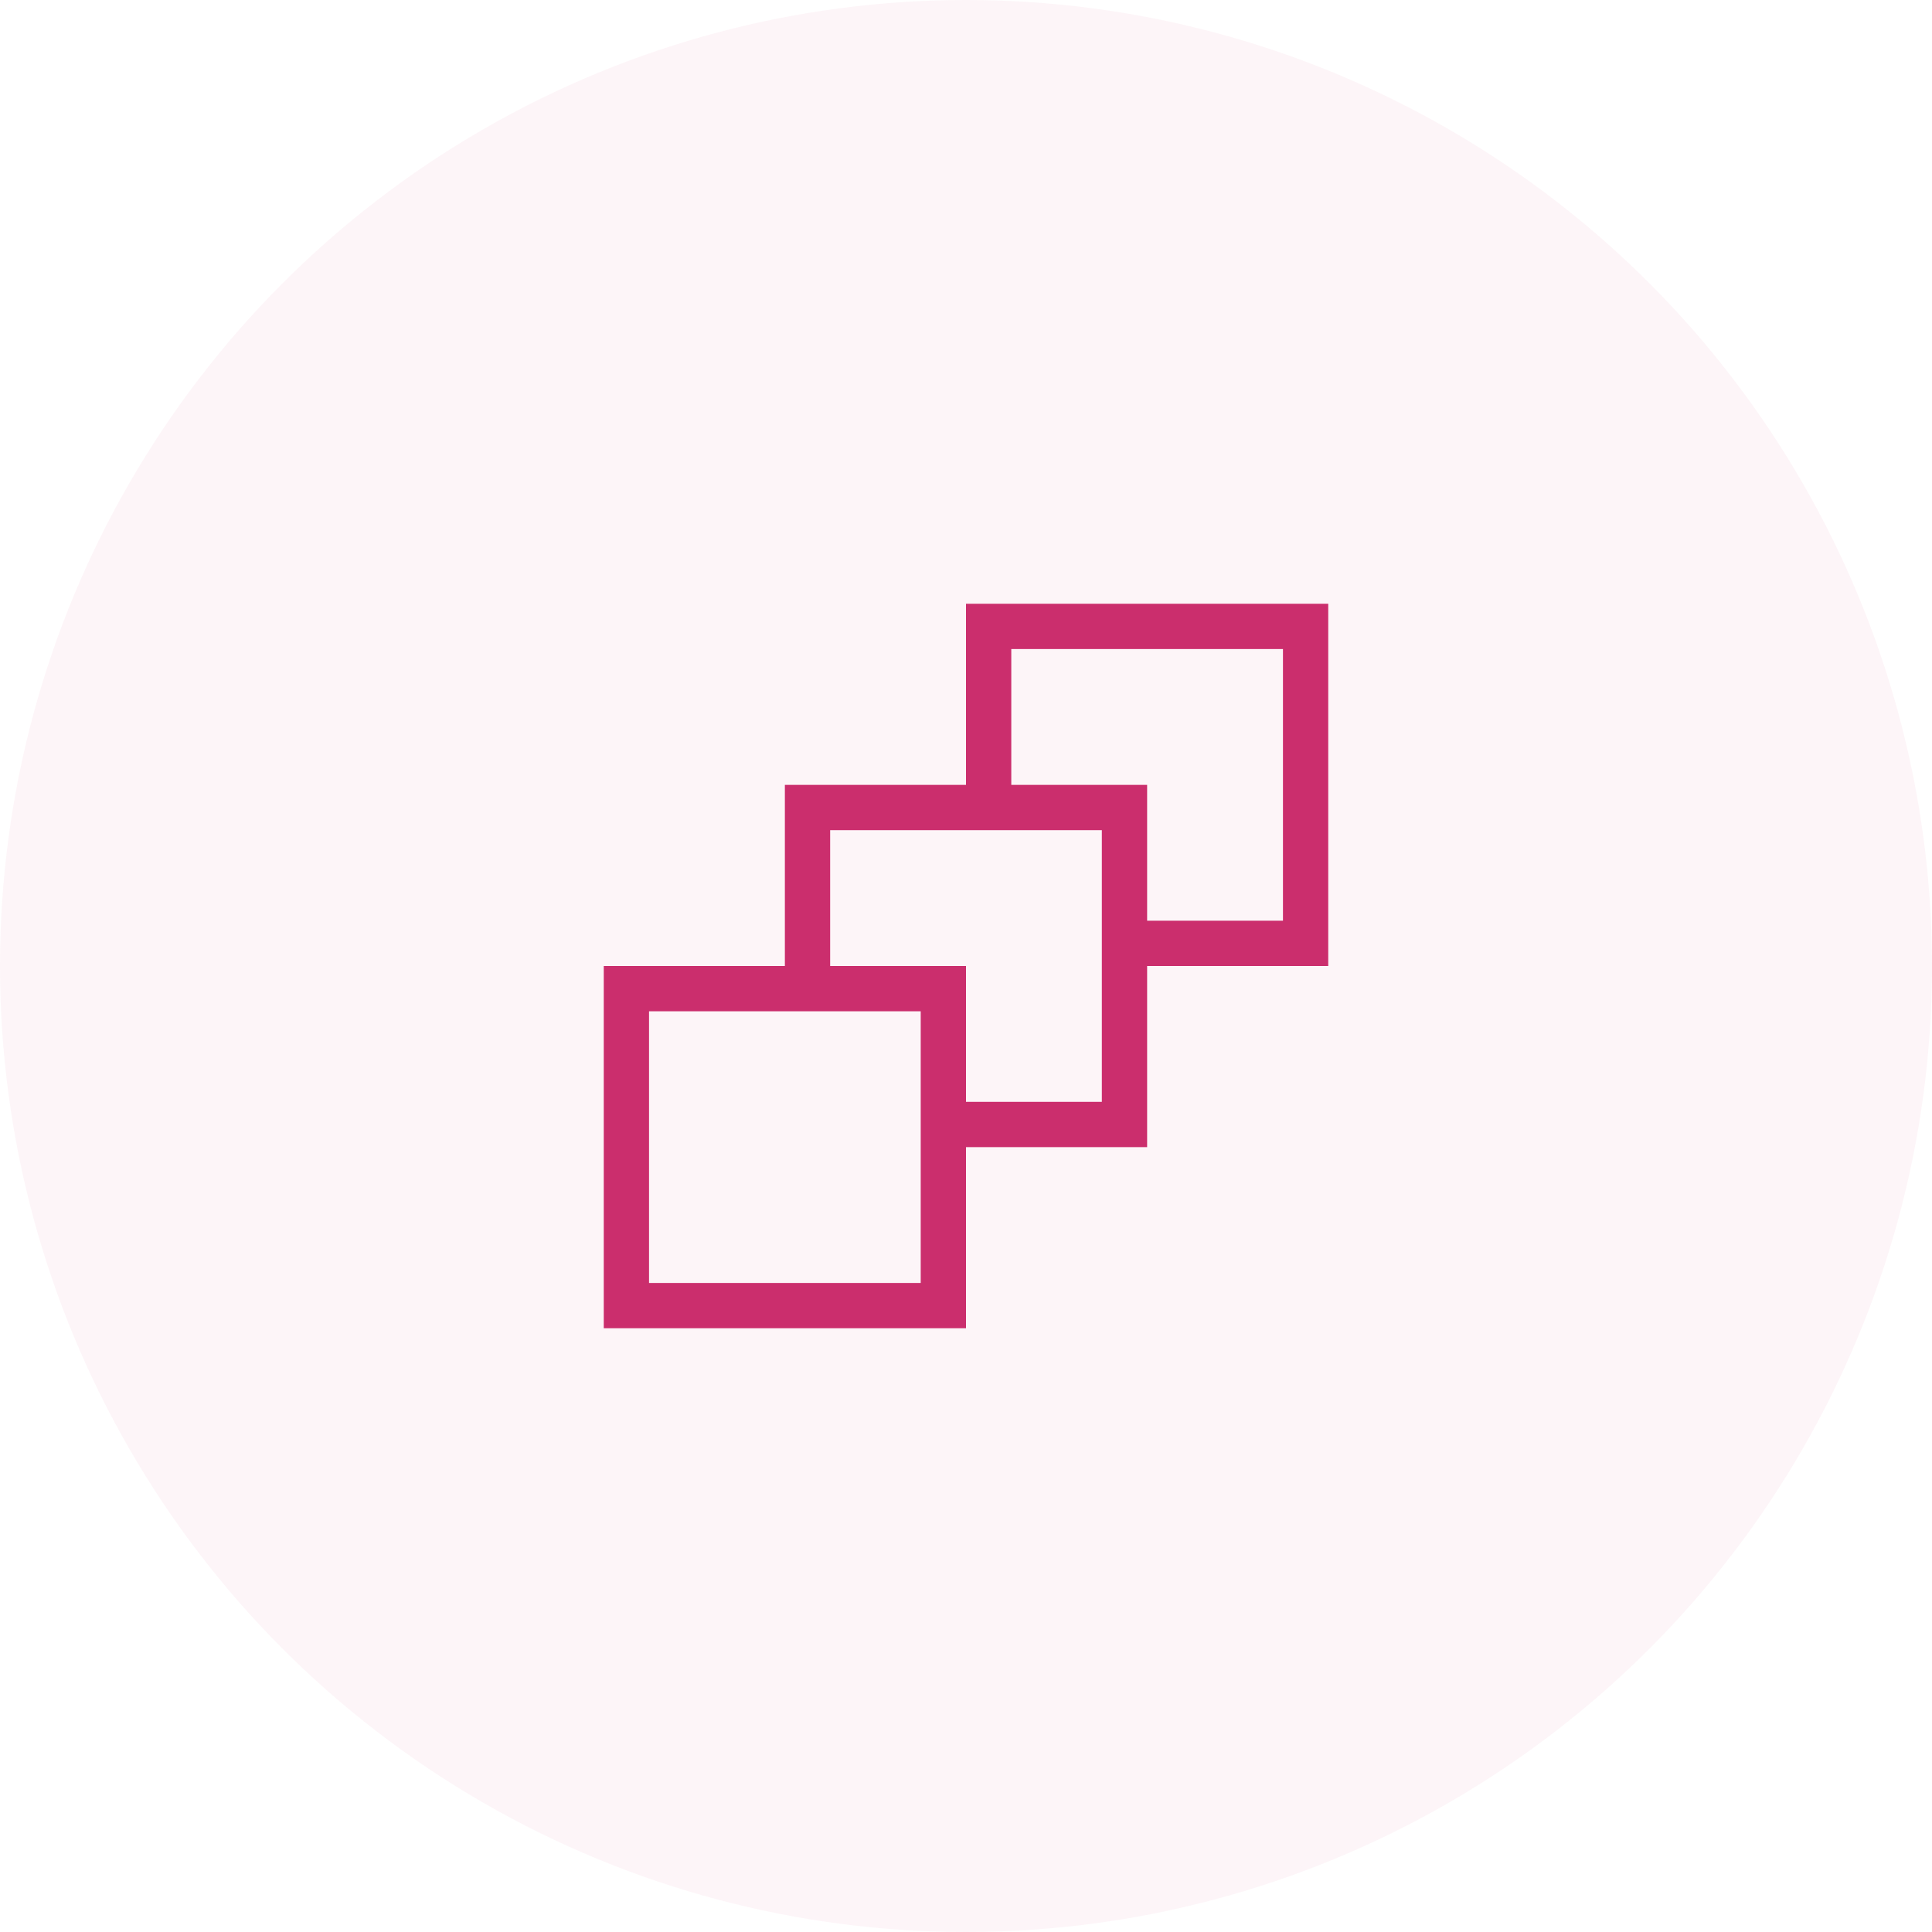 <svg xmlns="http://www.w3.org/2000/svg" viewBox="0 0 80 80"><path fill="none" d="M0 0h80v80H0z"/><circle cx="40" cy="40" r="40" fill="#CB2E6D" fill-opacity=".05"/><path d="M55 40h-7.5v7.5H40V55H25V40h7.5v-7.5H40V25h15v15zm-16.875 1.875h-11.25v11.25h11.25v-11.25zm7.5-7.5h-11.25V40H40v5.625h5.625v-11.25zm7.5-7.5h-11.25V32.5H47.5v5.625h5.625v-11.25z" fill="#CB2E6D"/></svg>